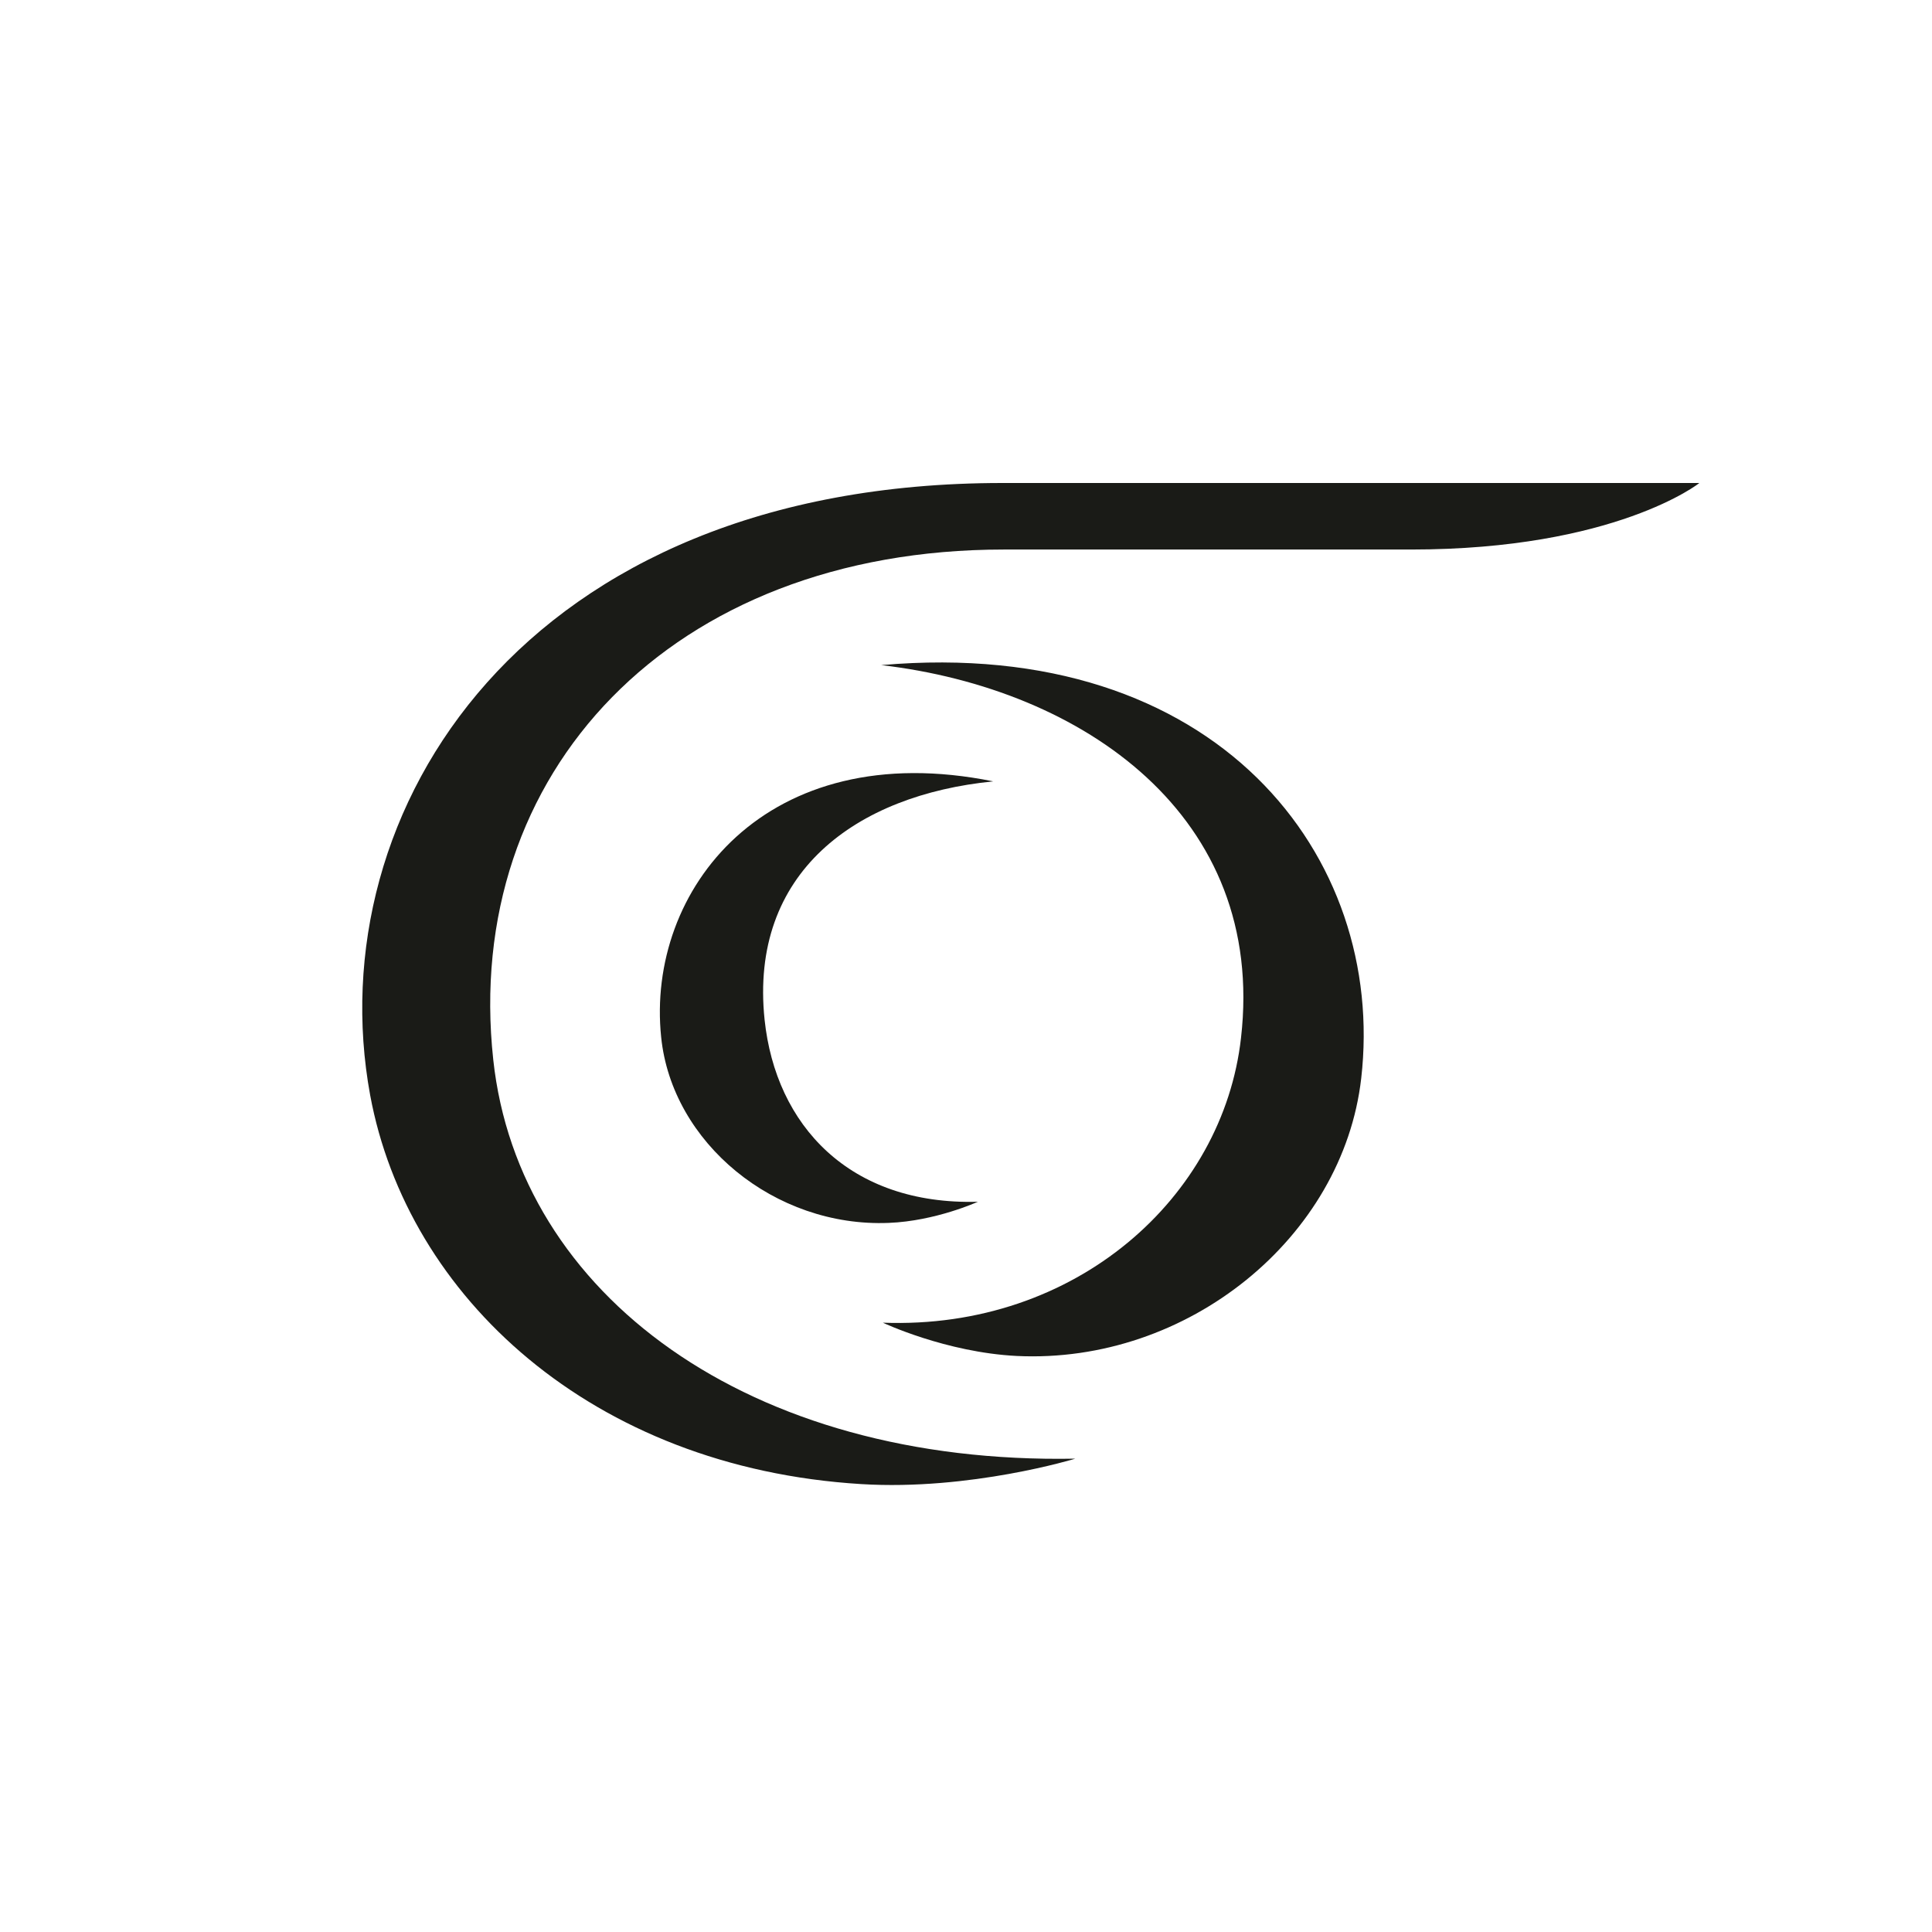 <svg width="32" height="32" viewBox="0 0 32 32" fill="none" xmlns="http://www.w3.org/2000/svg">
<rect width="32" height="32" fill="white"/>
<path d="M16.626 9.102H23.37C26.753 9.102 28.152 8 28.146 8H16.602C8.668 8 5.266 13.434 6.131 18.139C6.748 21.476 9.805 24.308 14.262 24.581C16.069 24.693 17.811 24.16 17.811 24.16C12.401 24.261 8.591 21.446 8.17 17.553C7.654 12.806 11.115 9.102 16.626 9.102Z" fill="#1A1B17"/>
<path d="M14.6 11.016C20.164 10.53 22.967 14.193 22.546 17.861C22.244 20.498 19.672 22.596 16.84 22.459C15.666 22.4 14.623 21.908 14.623 21.908C17.823 22.027 20.259 19.828 20.555 17.191C20.976 13.523 17.948 11.407 14.594 11.016" fill="#1A1B17"/>
<path d="M16.451 12.942C12.688 12.178 10.697 14.743 10.951 17.179C11.129 18.927 12.83 20.332 14.72 20.255C15.497 20.225 16.196 19.905 16.196 19.905C14.069 19.964 12.848 18.637 12.664 16.889C12.409 14.453 14.175 13.167 16.451 12.942Z" fill="#1A1B17"/>
</svg>
